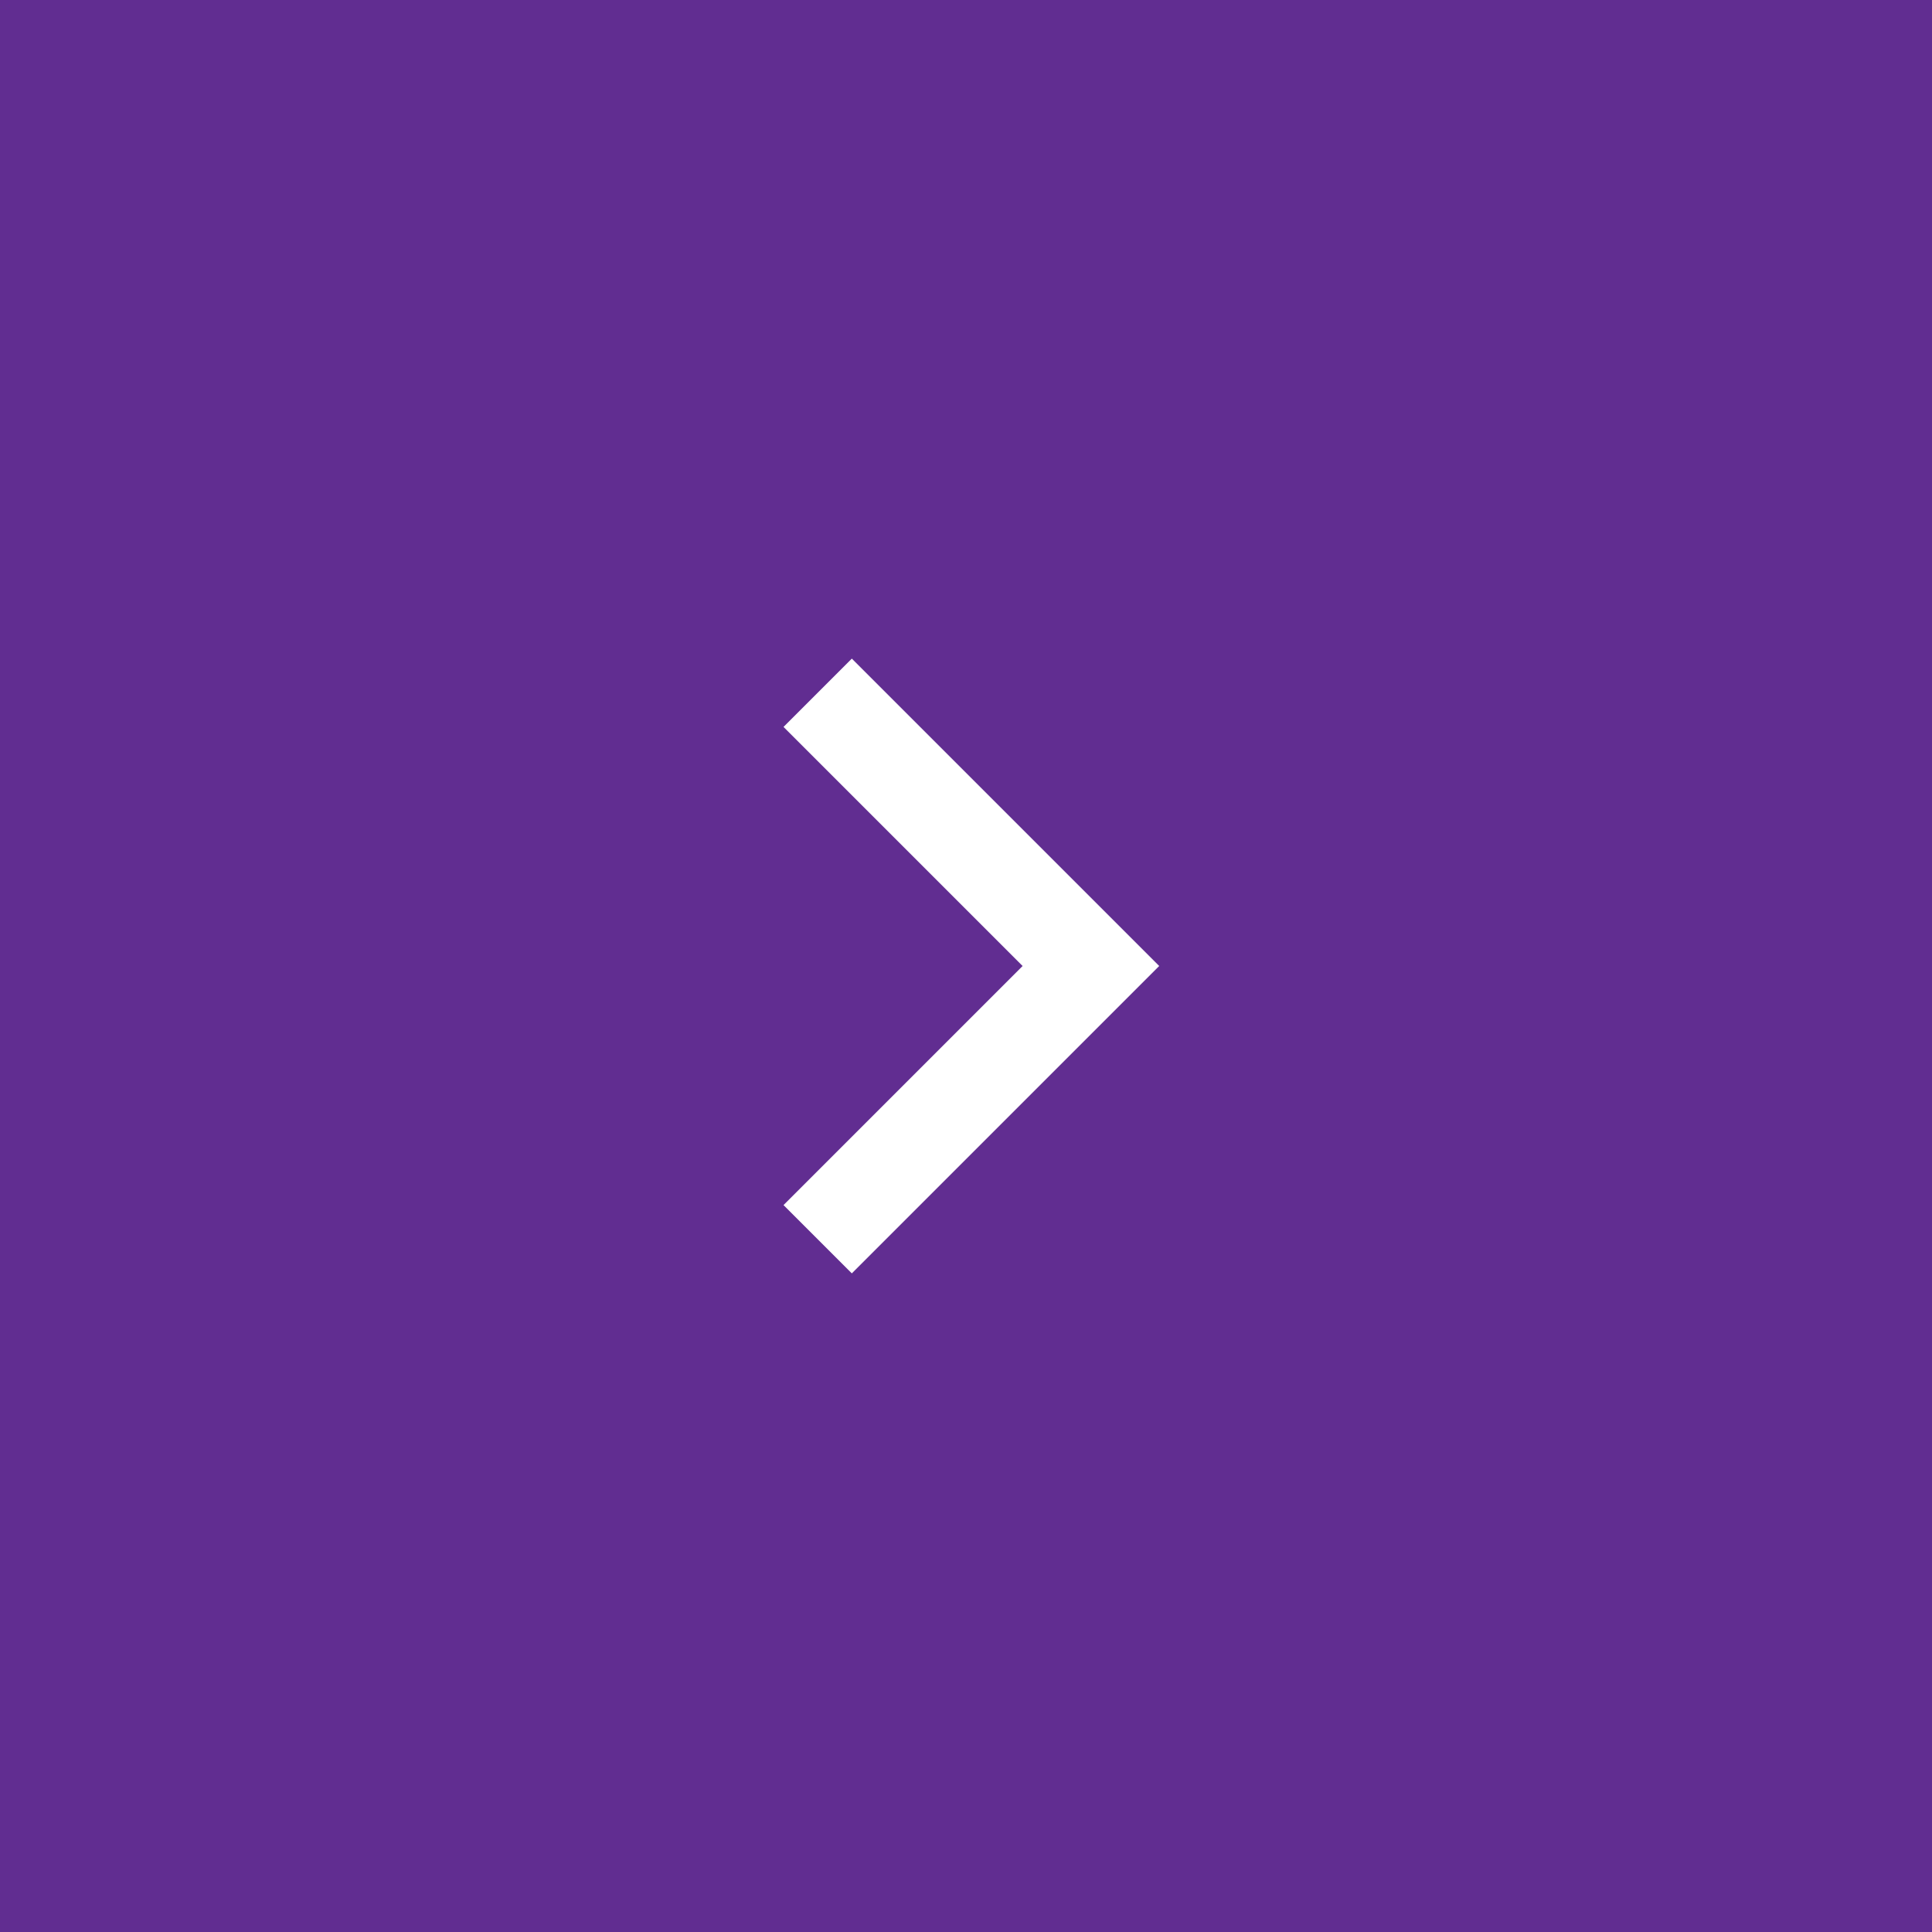 <svg id="_2" data-name="2" xmlns="http://www.w3.org/2000/svg" width="40" height="40" viewBox="0 0 40 40">
  <rect id="Rectangle_29" data-name="Rectangle 29" width="40" height="40" fill="#612d91"/>
  <g id="Group_50" data-name="Group 50" transform="translate(8 8)">
    <path id="Path_10" data-name="Path 10" d="M0,0H24V24H0Z" fill="none"/>
    <path id="Path_11" data-name="Path 11" d="M13.172,12,8.222,7.05,9.636,5.636,16,12,9.636,18.364,8.222,16.95Z" fill="#fff"/>
  </g>
</svg>
